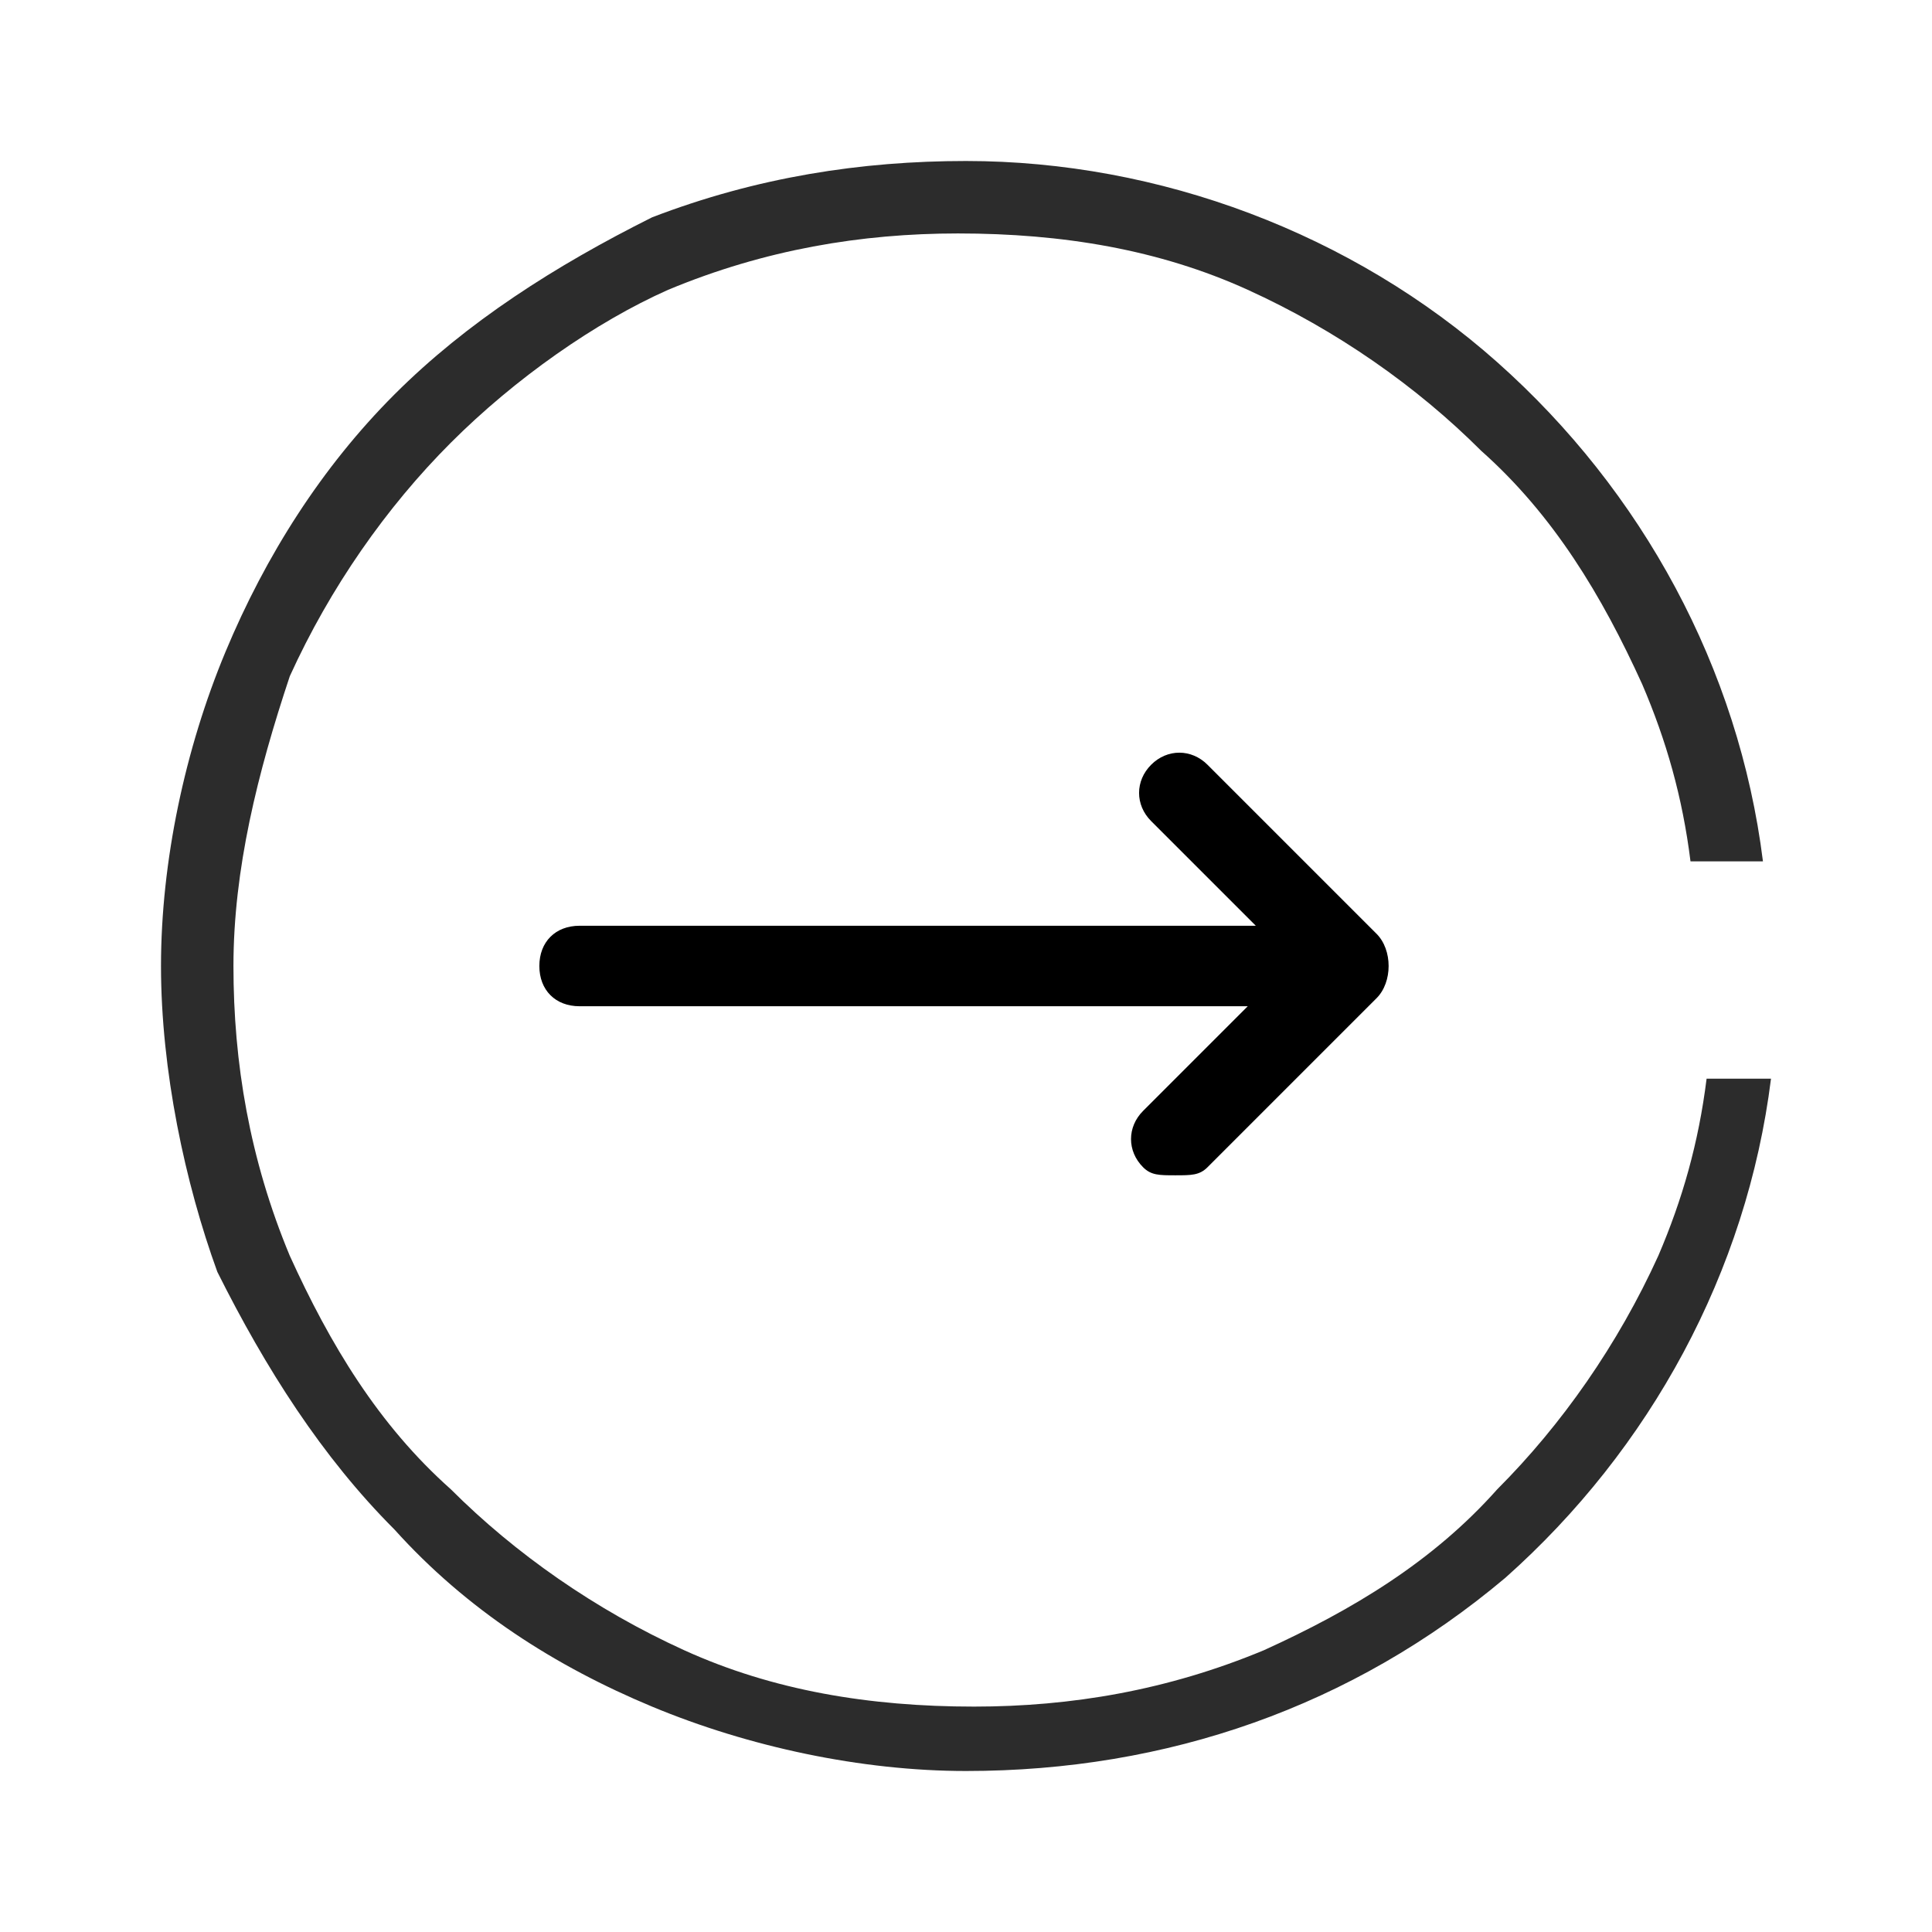 <?xml version="1.0" encoding="utf-8"?>
<!-- Generator: Adobe Illustrator 27.0.1, SVG Export Plug-In . SVG Version: 6.00 Build 0)  -->
<svg version="1.1" id="arrow_x5F_s" xmlns="http://www.w3.org/2000/svg" xmlns:xlink="http://www.w3.org/1999/xlink" x="0px"
	 y="0px" viewBox="0 0 24 24" style="enable-background:new 0 0 24 24;" xml:space="preserve">
<style type="text/css">
	.st0_s{fill:#2C2C2C;}
</style>
<path id="st1" class="st1_s" d="M17.1,11.6L15,9.5c-0.2-0.2-0.5-0.2-0.7,0s-0.2,0.5,0,0.7l1.3,1.3H7.2c-0.3,0-0.5,0.2-0.5,0.5
	s0.2,0.5,0.5,0.5h8.3l-1.3,1.3c-0.2,0.2-0.2,0.5,0,0.7c0.1,0.1,0.2,0.1,0.4,0.1s0.3,0,0.4-0.1l2.1-2.1
	C17.3,12.2,17.3,11.8,17.1,11.6z"/>
<path id="st0" class="st0_s" d="M12,22c-1.3,0-2.7-0.3-3.9-0.8c-1.2-0.5-2.3-1.2-3.2-2.2c-0.9-0.9-1.6-2-2.2-3.2C2.3,14.7,2,13.3,2,12
	c0-1.3,0.3-2.7,0.8-3.9C3.3,6.9,4,5.8,4.9,4.9c0.9-0.9,2-1.6,3.2-2.2C9.4,2.2,10.7,2,12,2c2.4,0,4.8,0.9,6.6,2.5
	c1.8,1.6,3,3.8,3.3,6.2h-0.9c-0.1-0.8-0.3-1.5-0.6-2.2c-0.5-1.1-1.1-2.1-2-2.9c-0.8-0.8-1.8-1.5-2.9-2c-1.1-0.5-2.3-0.7-3.6-0.7
	c-1.2,0-2.4,0.2-3.6,0.7C7.4,4,6.4,4.7,5.6,5.5c-0.8,0.8-1.5,1.8-2,2.9C3.2,9.6,2.9,10.8,2.9,12c0,1.2,0.2,2.4,0.7,3.6
	c0.5,1.1,1.1,2.1,2,2.9c0.8,0.8,1.8,1.5,2.9,2c1.1,0.5,2.3,0.7,3.6,0.7c1.2,0,2.4-0.2,3.6-0.7c1.1-0.5,2.1-1.1,2.9-2
	c0.8-0.8,1.5-1.8,2-2.9c0.3-0.7,0.5-1.4,0.6-2.2H22c-0.3,2.4-1.5,4.6-3.3,6.2C16.8,21.2,14.5,22,12,22z"/>
</svg>
